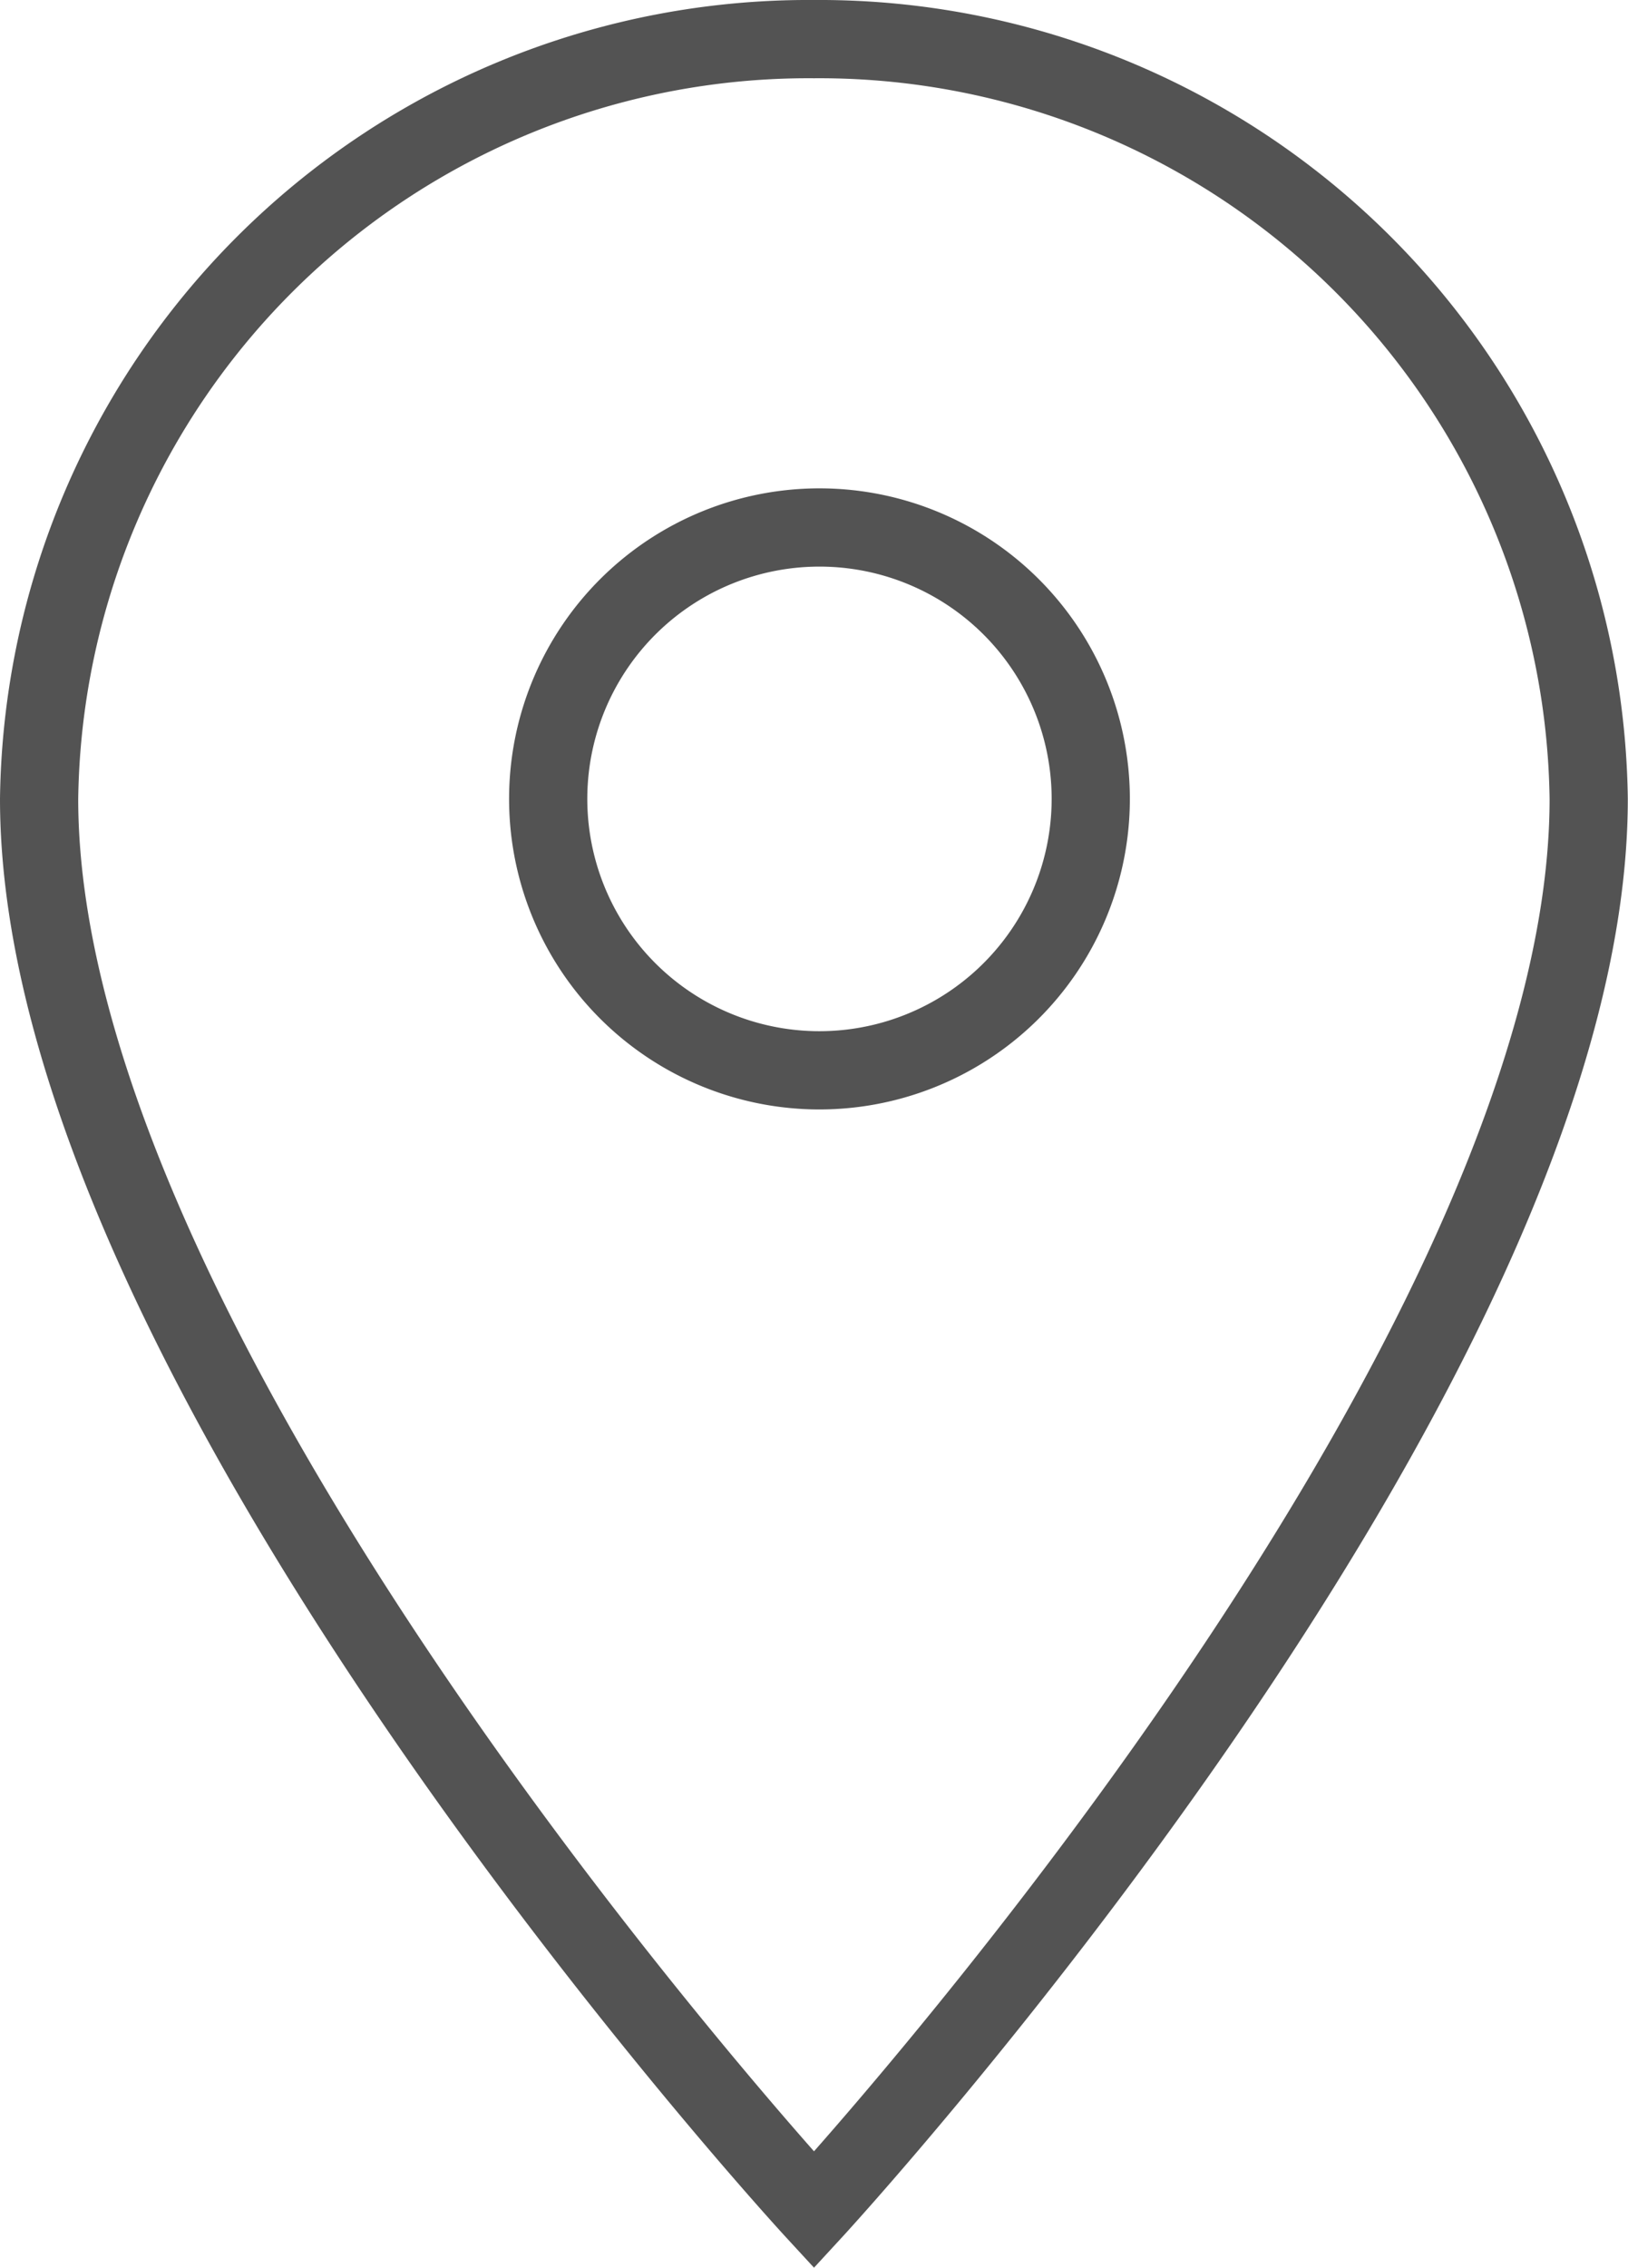 <svg xmlns="http://www.w3.org/2000/svg" width="41.63" height="57.958" viewBox="0 0 41.63 57.958">
  <path id="Icon_ionic-md-pin" data-name="Icon ionic-md-pin" d="M29.19,3.125A19.677,19.677,0,0,0,9.375,22.544c0,14.564,19.815,36.063,19.815,36.063S49,37.108,49,22.544A19.677,19.677,0,0,0,29.19,3.125Zm0,26.354a6.937,6.937,0,1,1,7.077-6.935A6.94,6.94,0,0,1,29.19,29.479Z" transform="translate(-8.375 -2.125)" fill="none" stroke="#535353" stroke-width="2"/>
</svg>
